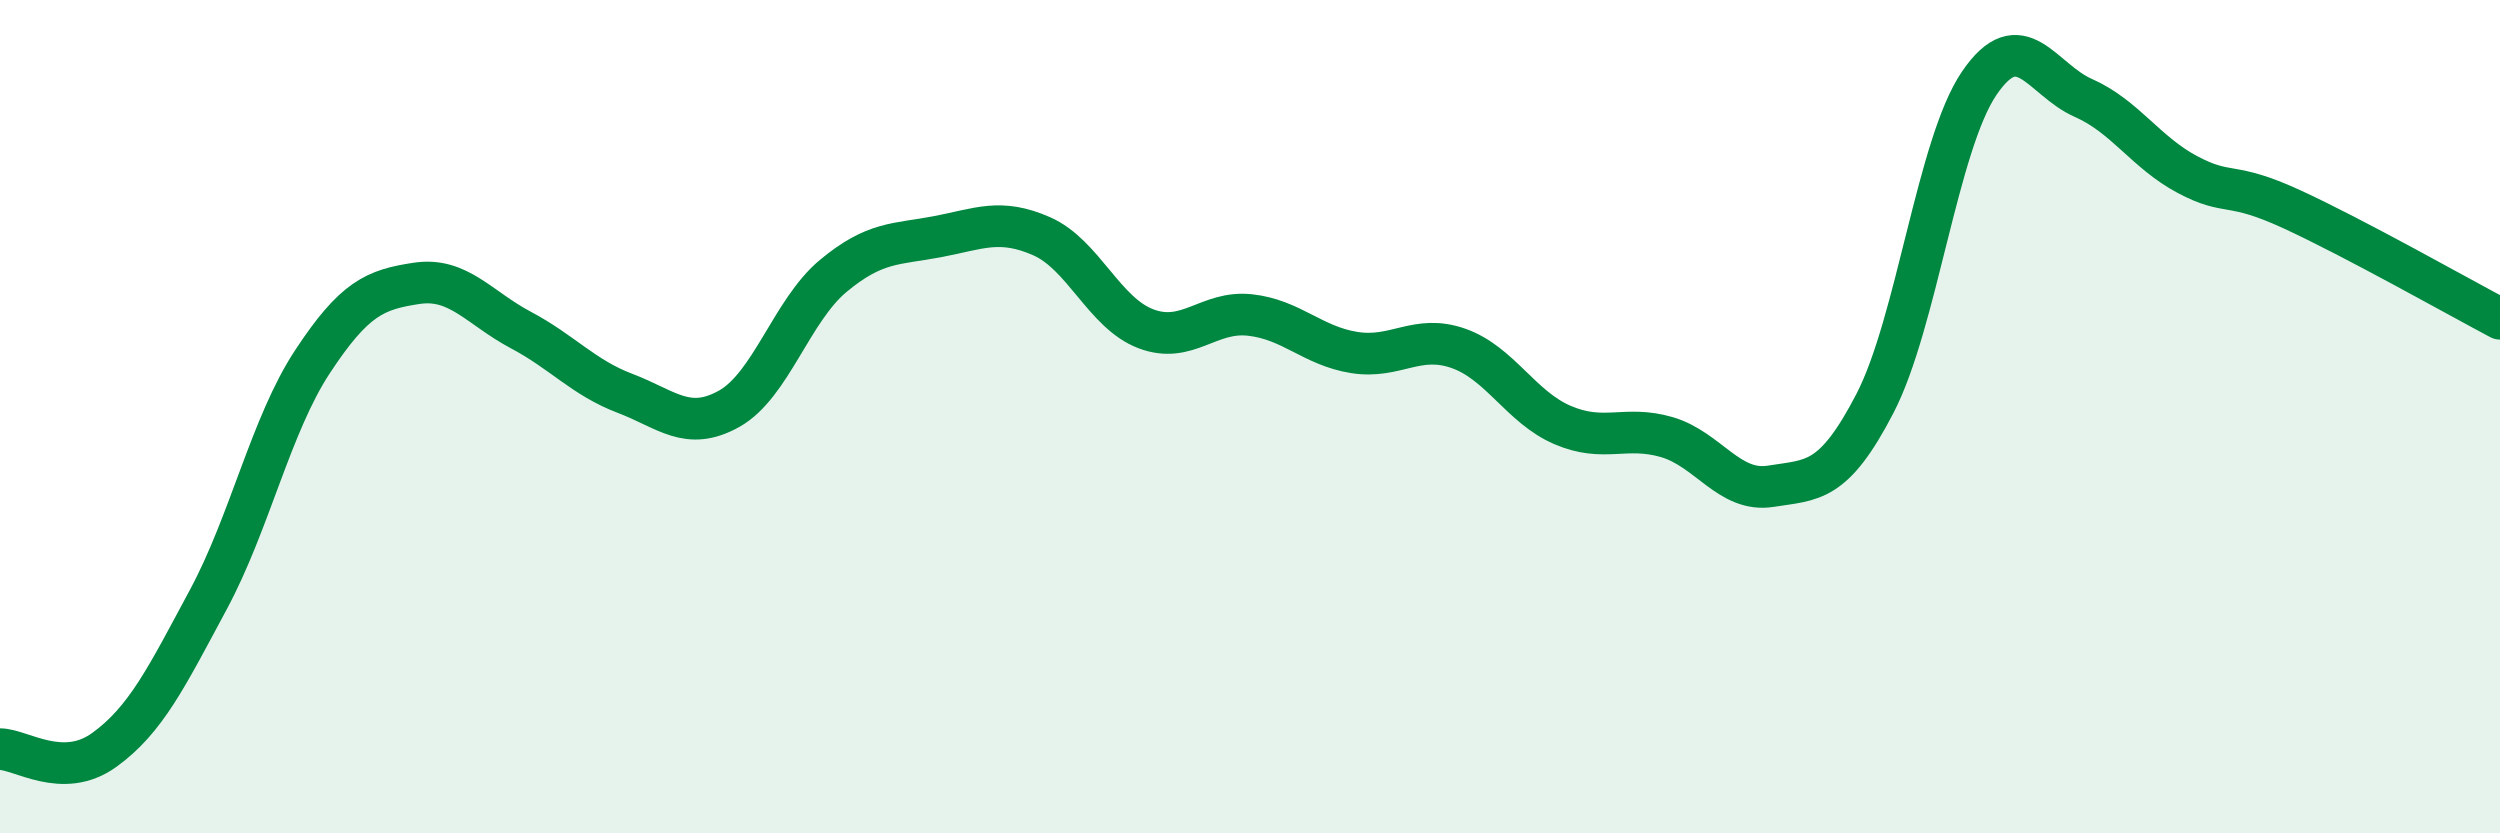 
    <svg width="60" height="20" viewBox="0 0 60 20" xmlns="http://www.w3.org/2000/svg">
      <path
        d="M 0,17.98 C 0.5,17.98 1.5,18.72 2.5,18 C 3.5,17.28 4,16.25 5,14.39 C 6,12.53 6.5,10.2 7.5,8.68 C 8.5,7.16 9,6.95 10,6.8 C 11,6.65 11.5,7.39 12.5,7.92 C 13.5,8.45 14,9.06 15,9.44 C 16,9.82 16.5,10.37 17.5,9.81 C 18.5,9.25 19,7.45 20,6.62 C 21,5.79 21.5,5.87 22.5,5.68 C 23.5,5.49 24,5.23 25,5.67 C 26,6.11 26.5,7.51 27.5,7.89 C 28.5,8.27 29,7.45 30,7.56 C 31,7.67 31.5,8.3 32.5,8.46 C 33.5,8.62 34,8.01 35,8.36 C 36,8.71 36.5,9.77 37.5,10.2 C 38.5,10.63 39,10.2 40,10.49 C 41,10.78 41.5,11.83 42.5,11.67 C 43.5,11.51 44,11.61 45,9.68 C 46,7.75 46.5,3.47 47.5,2 C 48.5,0.53 49,1.91 50,2.35 C 51,2.79 51.5,3.66 52.5,4.19 C 53.5,4.72 53.5,4.33 55,5.02 C 56.5,5.71 59,7.12 60,7.65L60 20L0 20Z"
        fill="#008740"
        opacity="0.1"
        stroke-linecap="round"
        stroke-linejoin="round"
      />
      <path
        d="M 0,17.98 C 0.5,17.98 1.5,18.72 2.5,18 C 3.5,17.28 4,16.25 5,14.39 C 6,12.53 6.5,10.2 7.5,8.68 C 8.5,7.16 9,6.95 10,6.8 C 11,6.65 11.5,7.39 12.5,7.92 C 13.5,8.45 14,9.06 15,9.44 C 16,9.82 16.5,10.37 17.5,9.81 C 18.5,9.25 19,7.45 20,6.62 C 21,5.79 21.5,5.87 22.5,5.68 C 23.5,5.49 24,5.23 25,5.67 C 26,6.11 26.5,7.51 27.5,7.89 C 28.5,8.27 29,7.45 30,7.56 C 31,7.67 31.5,8.3 32.5,8.46 C 33.5,8.62 34,8.01 35,8.36 C 36,8.71 36.5,9.77 37.5,10.2 C 38.5,10.63 39,10.2 40,10.49 C 41,10.78 41.5,11.83 42.5,11.67 C 43.5,11.51 44,11.61 45,9.68 C 46,7.75 46.5,3.47 47.5,2 C 48.5,0.53 49,1.91 50,2.35 C 51,2.79 51.5,3.66 52.5,4.19 C 53.5,4.72 53.5,4.33 55,5.02 C 56.5,5.71 59,7.12 60,7.65"
        stroke="#008740"
        stroke-width="1"
        fill="none"
        stroke-linecap="round"
        stroke-linejoin="round"
      />
    </svg>
  